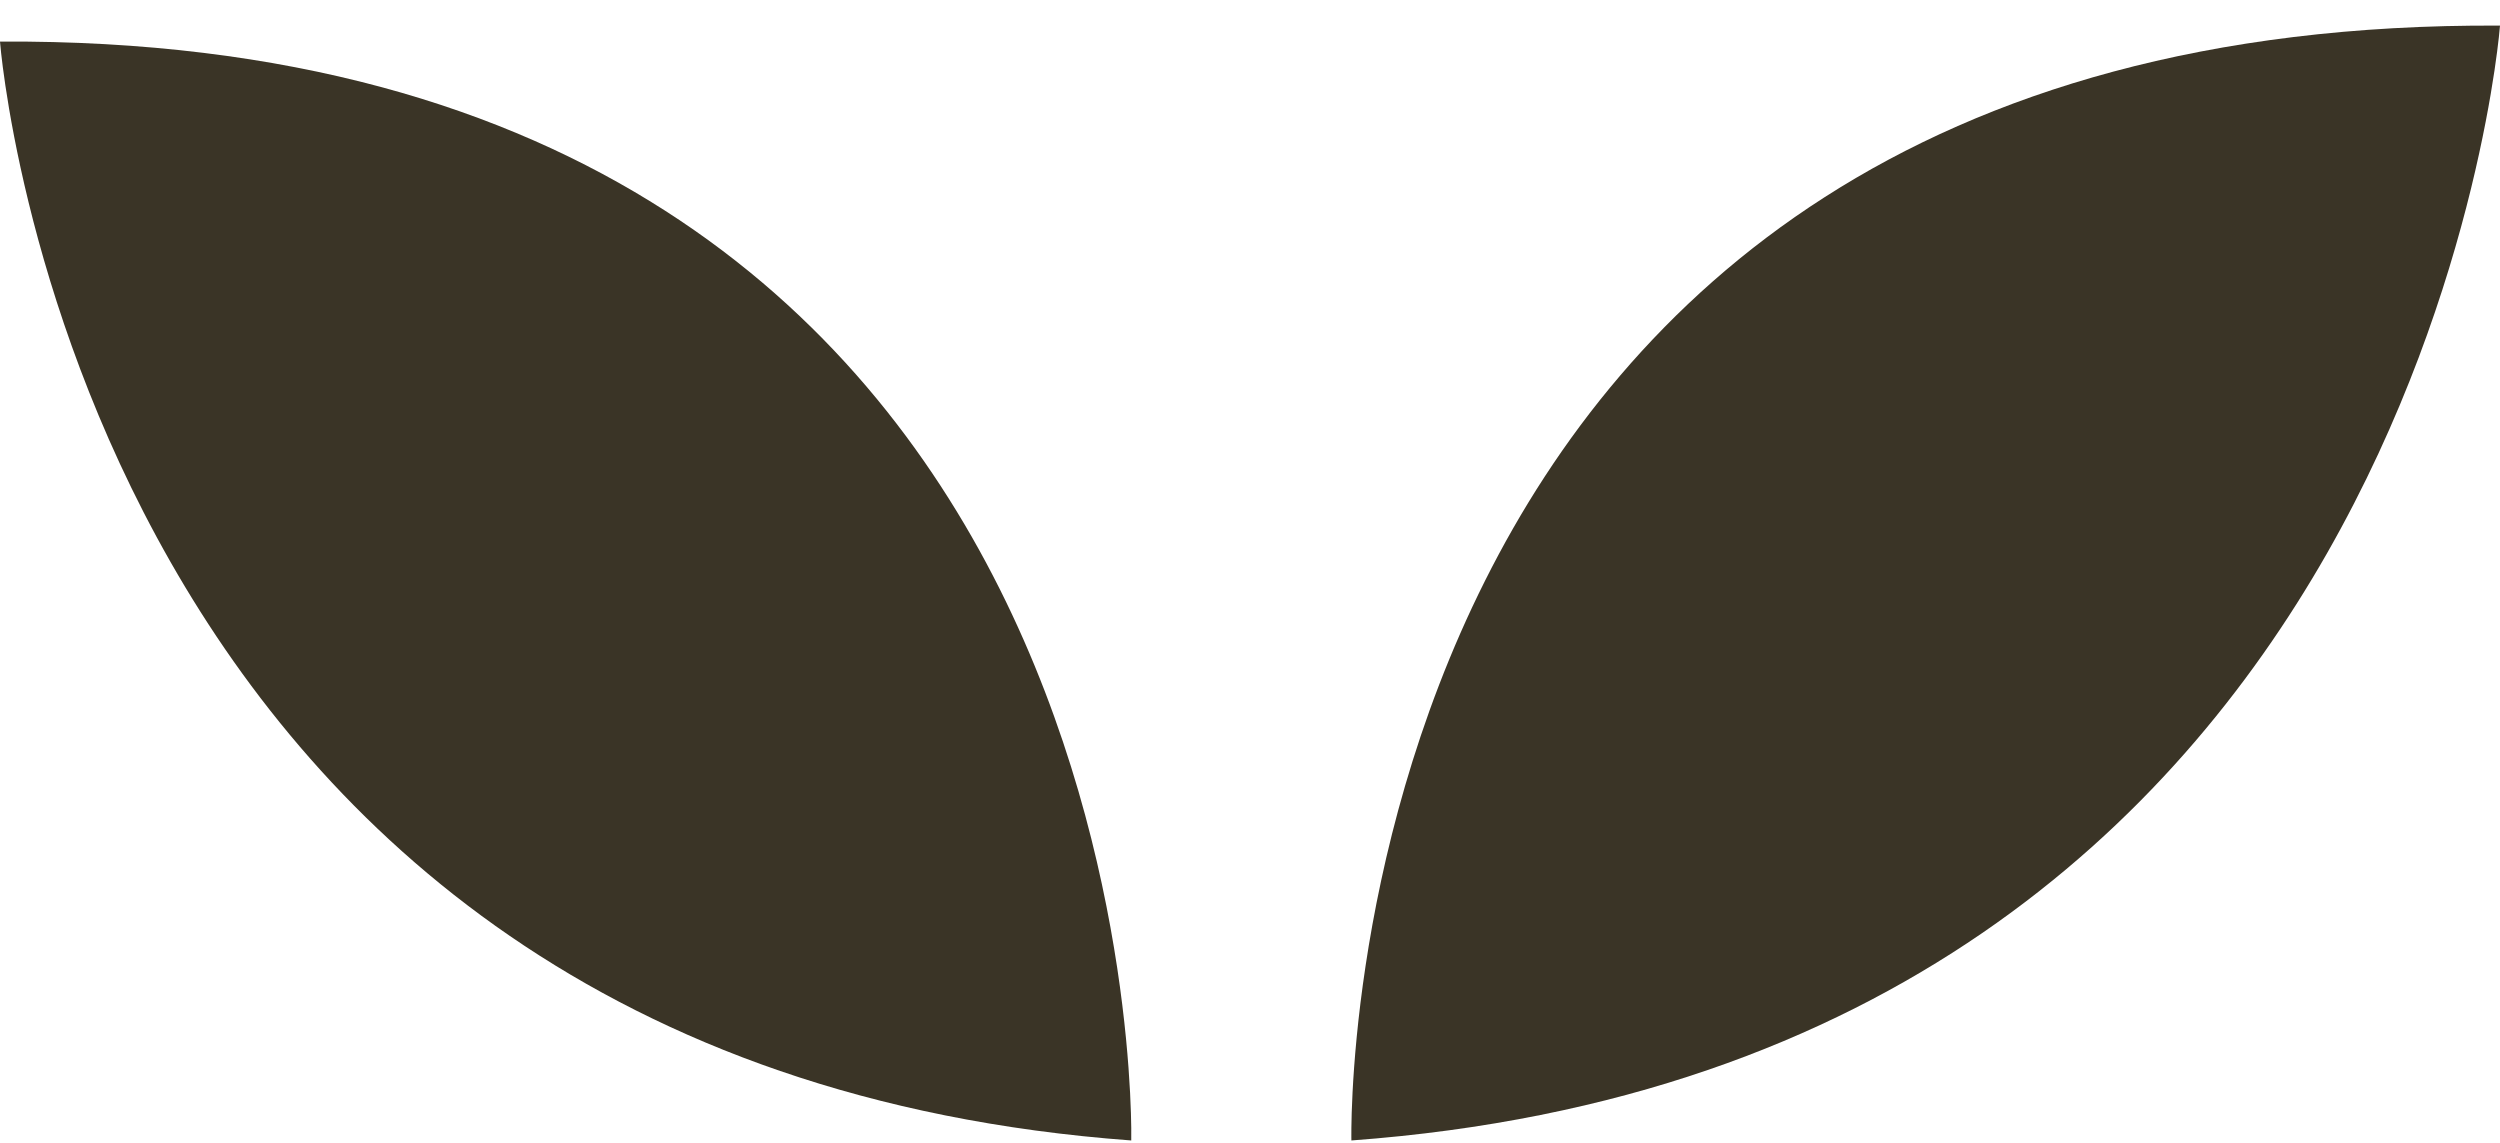 <svg width="70" height="32" viewBox="0 0 70 32" fill="none" xmlns="http://www.w3.org/2000/svg">
<path fill-rule="evenodd" clip-rule="evenodd" d="M31.675 31.933C31.675 31.933 32.398 0.984 0 1.164C0 1.164 2.172 29.761 31.675 31.933Z" fill="#3A3426"/>
<path fill-rule="evenodd" clip-rule="evenodd" d="M37.839 31.933C37.839 31.933 37.104 0.532 70 0.717C70 0.717 67.795 29.729 37.839 31.933Z" fill="#3A3426"/>
</svg>
